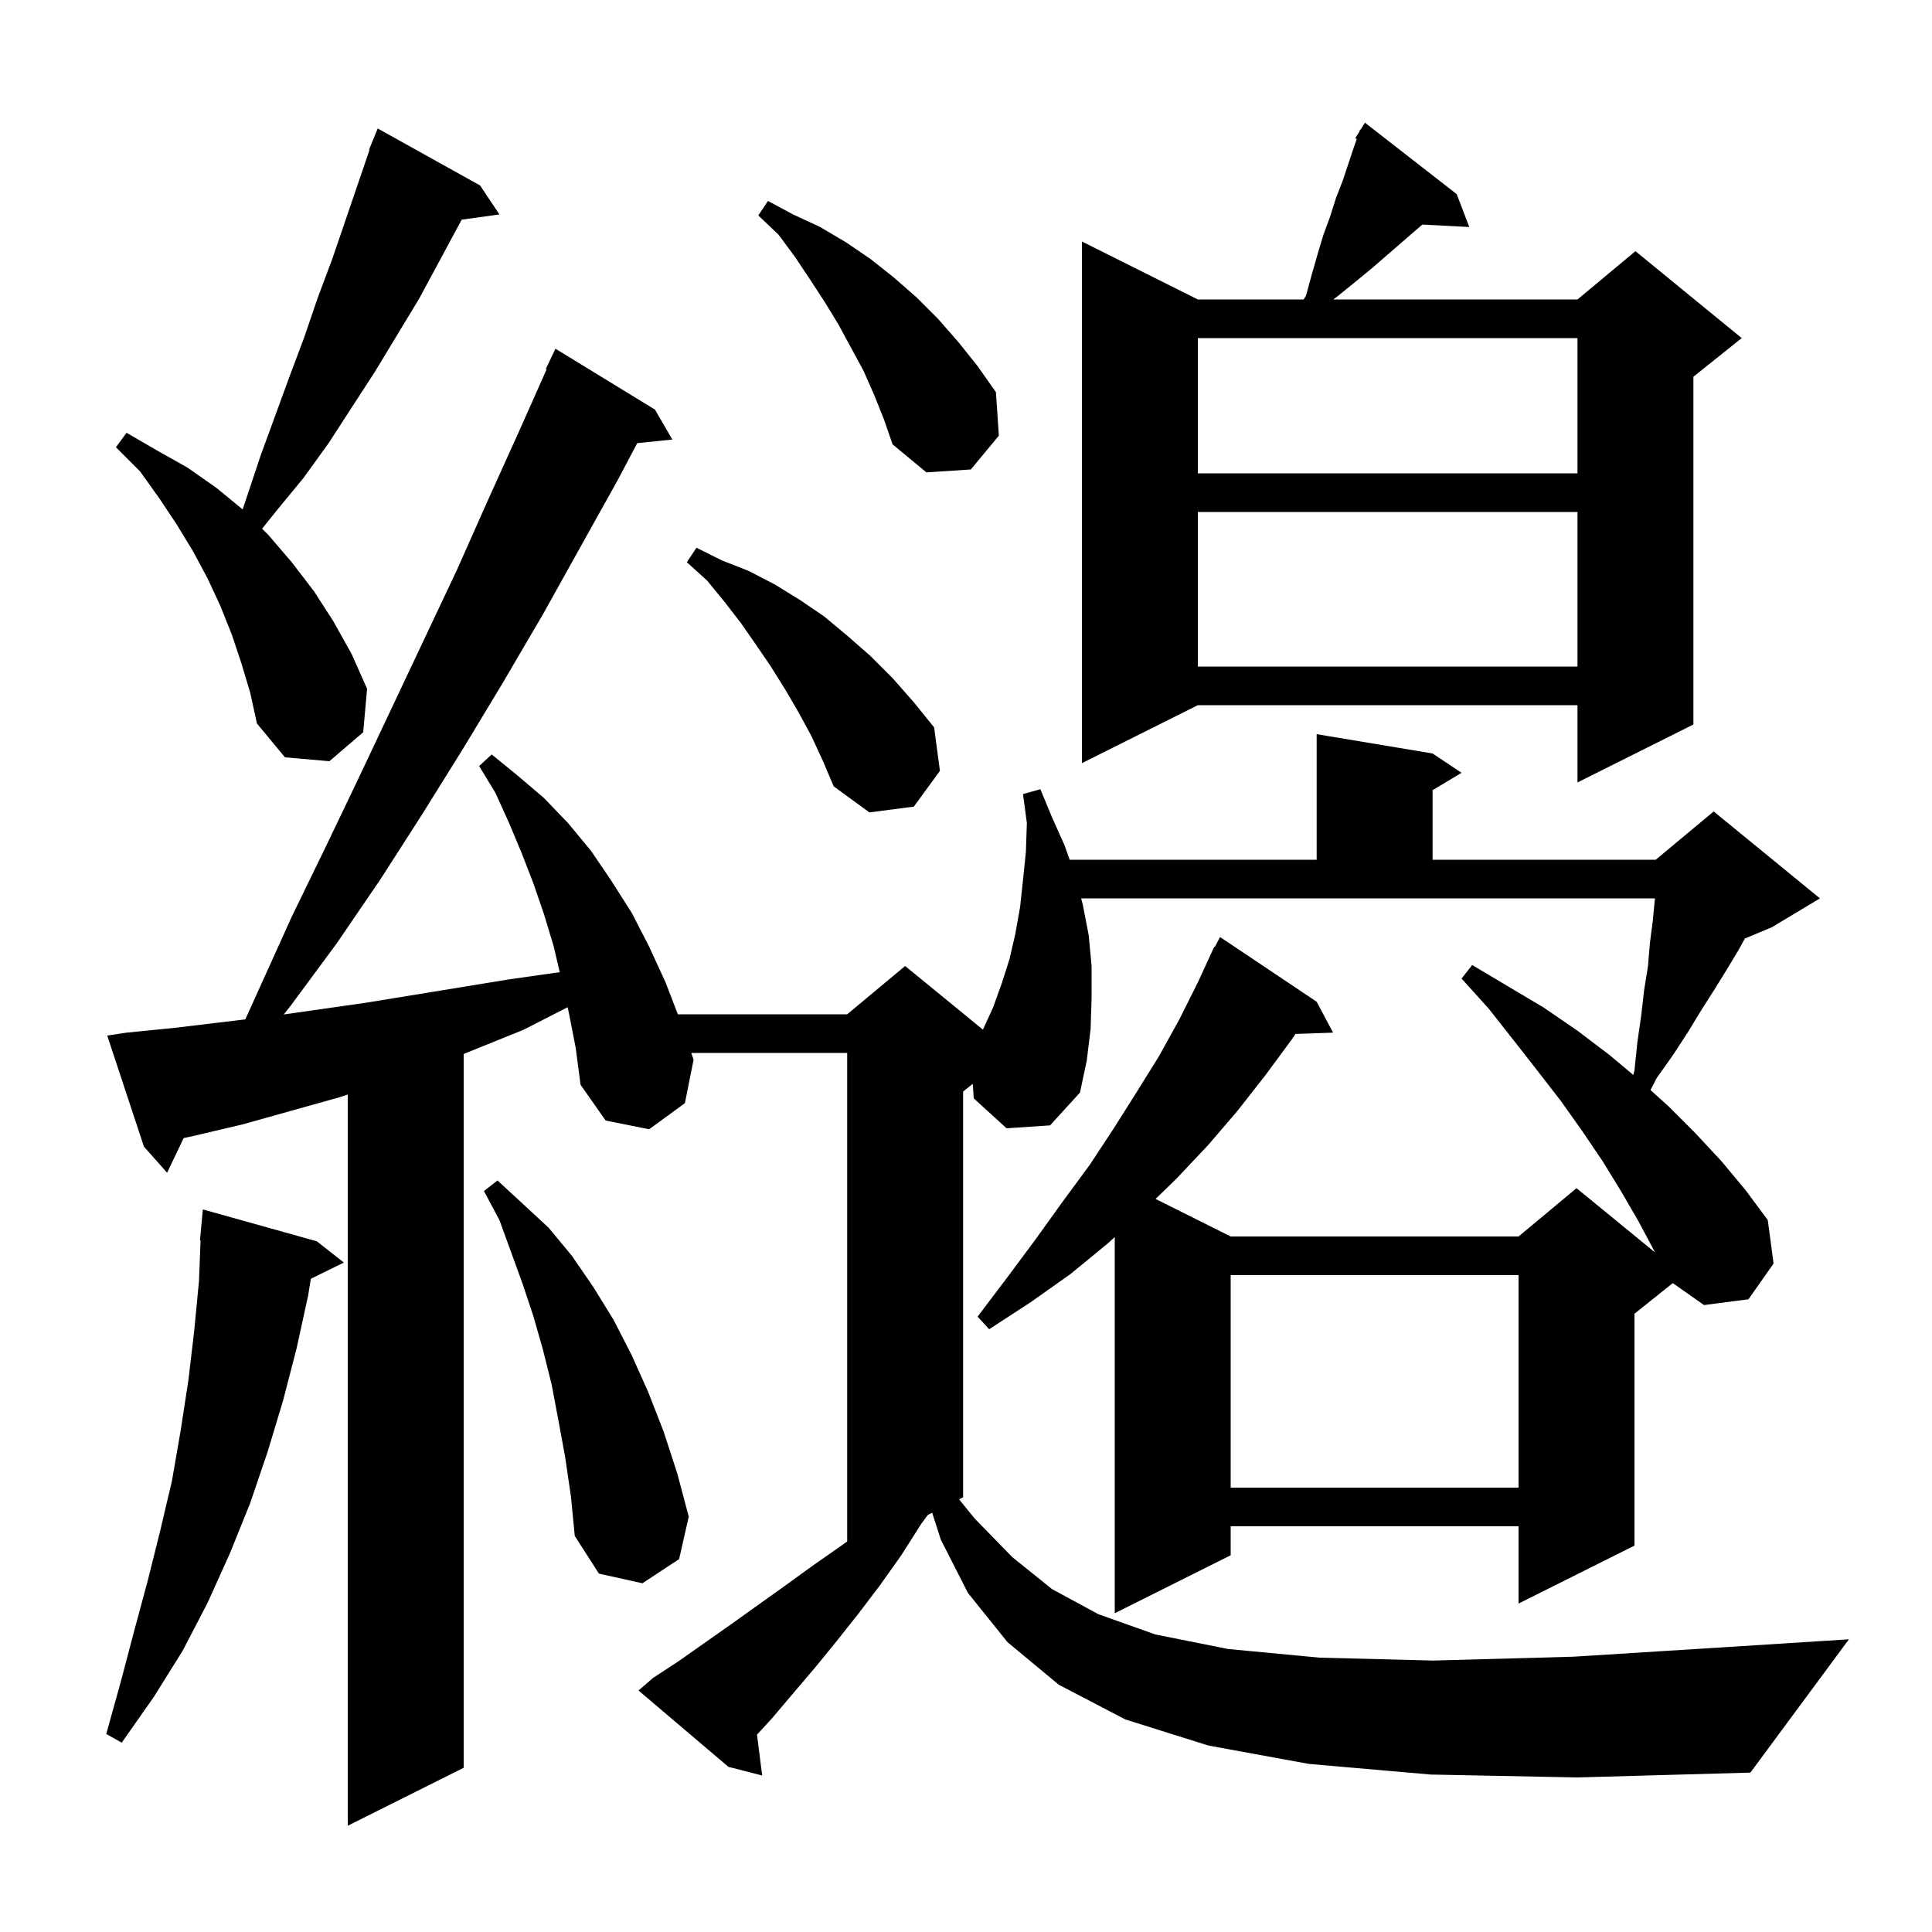 <svg xmlns="http://www.w3.org/2000/svg" xmlns:xlink="http://www.w3.org/1999/xlink" version="1.1" baseProfile="full" viewBox="0 0 200 200" width="200" height="200">
<g fill="black">
<path d="M 148.1 183.7 L 135.5 182.6 L 125.1 180.7 L 116.5 178.0 L 109.6 174.4 L 104.3 170.0 L 100.2 164.9 L 97.4 159.4 L 96.497 156.601 L 96.049 156.826 L 95.4 157.7 L 93.3 161.0 L 91.1 164.1 L 88.9 167.0 L 86.6 169.9 L 84.4 172.6 L 82.1 175.3 L 79.9 177.9 L 78.364 179.57 L 78.9 183.8 L 75.4 182.9 L 66.1 175.0 L 67.6 173.7 L 70.2 172.0 L 75.6 168.2 L 81.2 164.2 L 84.1 162.1 L 87.1 160.0 L 87.7 159.574 L 87.7 109.0 L 71.561 109.0 L 71.8 109.7 L 70.9 114.2 L 67.2 116.9 L 62.7 116.0 L 60.1 112.3 L 59.6 108.5 L 58.9 104.9 L 58.759 104.266 L 58.7 104.3 L 54.2 106.6 L 48.0 109.106 L 48.0 183.0 L 36.0 189.0 L 36.0 113.306 L 35.1 113.6 L 25.1 116.4 L 20.0 117.6 L 19.011 117.813 L 17.3 121.4 L 14.9 118.7 L 11.1 107.2 L 13.1 106.9 L 18.1 106.4 L 25.397 105.524 L 30.2 94.9 L 33.7 87.7 L 37.1 80.6 L 47.3 59.0 L 50.5 51.8 L 53.8 44.5 L 56.586 38.232 L 56.5 38.2 L 57.5 36.1 L 67.8 42.4 L 69.6 45.5 L 65.965 45.876 L 64.0 49.6 L 56.2 63.6 L 52.1 70.6 L 48.0 77.4 L 43.7 84.3 L 39.4 91.0 L 34.9 97.6 L 30.1 104.1 L 29.371 105.018 L 37.9 103.8 L 52.6 101.4 L 57.5 100.7 L 57.946 100.646 L 57.3 97.9 L 56.3 94.6 L 55.2 91.4 L 54.0 88.3 L 52.7 85.2 L 51.3 82.1 L 49.6 79.3 L 50.9 78.1 L 53.6 80.3 L 56.3 82.6 L 58.8 85.2 L 61.2 88.1 L 63.3 91.2 L 65.4 94.5 L 67.2 98.0 L 68.9 101.7 L 70.169 105.0 L 87.7 105.0 L 93.7 100.0 L 101.752 106.588 L 102.8 104.3 L 103.7 101.8 L 104.5 99.3 L 105.1 96.7 L 105.6 93.9 L 105.9 91.1 L 106.2 88.2 L 106.3 85.2 L 105.9 82.2 L 107.7 81.7 L 108.9 84.6 L 110.2 87.5 L 110.732 89.0 L 136.3 89.0 L 136.3 76.0 L 148.3 78.0 L 151.3 80.0 L 148.3 81.8 L 148.3 89.0 L 171.4 89.0 L 177.4 84.0 L 188.4 93.0 L 183.4 96.0 L 180.63 97.154 L 180.0 98.3 L 178.8 100.3 L 177.5 102.4 L 176.1 104.6 L 174.7 106.9 L 173.2 109.2 L 171.5 111.6 L 170.857 112.841 L 172.7 114.5 L 175.5 117.3 L 178.2 120.2 L 180.7 123.2 L 183.0 126.3 L 183.6 130.8 L 181.0 134.5 L 176.4 135.1 L 173.166 132.827 L 169.2 136.0 L 169.2 160.0 L 157.2 166.0 L 157.2 158.0 L 127.4 158.0 L 127.4 161.0 L 115.4 167.0 L 115.4 128.058 L 114.7 128.7 L 110.8 131.9 L 106.7 134.8 L 102.4 137.6 L 101.2 136.3 L 104.3 132.2 L 107.2 128.3 L 110.0 124.4 L 112.8 120.6 L 115.3 116.8 L 117.7 113.0 L 120.0 109.3 L 122.1 105.5 L 124.0 101.7 L 125.7 98.0 L 125.757 98.031 L 126.3 97.0 L 136.3 103.7 L 138.0 106.9 L 134.106 107.034 L 133.8 107.5 L 131.0 111.3 L 128.1 115.0 L 125.1 118.5 L 121.8 122.0 L 119.625 124.113 L 127.4 128.0 L 157.2 128.0 L 163.2 123.0 L 171.317 129.641 L 171.2 129.4 L 169.6 126.4 L 167.8 123.3 L 165.9 120.2 L 163.8 117.1 L 161.6 114.0 L 159.2 110.9 L 156.7 107.7 L 154.1 104.4 L 151.3 101.3 L 152.4 99.9 L 159.8 104.3 L 163.3 106.7 L 166.6 109.2 L 169.08 111.28 L 169.2 110.8 L 169.5 107.9 L 169.9 105.1 L 170.2 102.5 L 170.6 100.0 L 170.8 97.6 L 171.1 95.3 L 171.319 93.0 L 111.919 93.0 L 112.1 93.7 L 112.7 96.8 L 113.0 100.0 L 113.0 103.3 L 112.9 106.5 L 112.5 109.8 L 111.8 113.1 L 108.7 116.5 L 104.2 116.8 L 100.8 113.7 L 100.702 112.198 L 99.7 113.0 L 99.7 155.0 L 99.282 155.209 L 100.9 157.2 L 104.8 161.2 L 108.9 164.5 L 113.7 167.1 L 119.6 169.2 L 127.1 170.7 L 136.6 171.6 L 148.4 171.9 L 162.9 171.5 L 180.4 170.4 L 191.4 169.7 L 181.2 183.5 L 163.3 184.0 Z M 32.8 128.5 L 35.6 130.7 L 32.177 132.379 L 31.9 134.1 L 30.7 139.6 L 29.3 145.0 L 27.7 150.3 L 25.9 155.6 L 23.8 160.8 L 21.5 165.9 L 18.9 170.9 L 15.9 175.7 L 12.6 180.4 L 11.0 179.5 L 12.5 174.1 L 13.9 168.8 L 15.3 163.6 L 16.6 158.4 L 17.8 153.3 L 18.7 148.1 L 19.5 142.9 L 20.1 137.8 L 20.6 132.6 L 20.762 128.401 L 20.7 128.4 L 21.0 125.2 Z M 58.5 150.8 L 57.8 147.0 L 57.1 143.3 L 56.2 139.7 L 55.2 136.2 L 54.1 132.9 L 51.7 126.3 L 50.1 123.3 L 51.5 122.2 L 54.1 124.6 L 56.8 127.1 L 59.2 130.0 L 61.4 133.2 L 63.5 136.6 L 65.4 140.3 L 67.1 144.1 L 68.7 148.2 L 70.1 152.5 L 71.3 157.0 L 70.3 161.4 L 66.5 163.9 L 62.0 162.9 L 59.5 159.0 L 59.1 154.9 Z M 127.4 132.0 L 127.4 154.0 L 157.2 154.0 L 157.2 132.0 Z M 84.0 76.2 L 82.7 73.8 L 81.3 71.4 L 79.8 69.0 L 78.3 66.8 L 76.7 64.5 L 75.0 62.3 L 73.2 60.1 L 71.1 58.2 L 72.1 56.7 L 74.7 58.0 L 77.5 59.1 L 80.2 60.5 L 82.8 62.1 L 85.3 63.8 L 87.7 65.8 L 90.1 67.9 L 92.4 70.2 L 94.6 72.7 L 96.7 75.3 L 97.3 79.8 L 94.6 83.5 L 90.0 84.1 L 86.3 81.4 L 85.2 78.8 Z M 150.8 20.1 L 152.1 23.5 L 147.243 23.249 L 146.6 23.8 L 142.1 27.7 L 140.4 29.1 L 138.8 30.4 L 138.029 31.0 L 163.3 31.0 L 169.3 26.0 L 180.3 35.0 L 175.3 39.0 L 175.3 75.0 L 163.3 81.0 L 163.3 73.0 L 124.0 73.0 L 112.0 79.0 L 112.0 25.0 L 124.0 31.0 L 134.956 31.0 L 135.2 30.6 L 135.8 28.4 L 136.4 26.3 L 137.0 24.3 L 137.7 22.4 L 138.3 20.5 L 139.0 18.7 L 140.2 15.1 L 140.453 14.384 L 140.3 14.3 L 140.719 13.63 L 140.8 13.4 L 140.844 13.43 L 141.3 12.7 Z M 25.0 68.7 L 24.0 65.7 L 22.8 62.7 L 21.5 59.9 L 20.0 57.1 L 18.3 54.3 L 16.5 51.6 L 14.5 48.8 L 12.0 46.3 L 13.1 44.8 L 16.2 46.6 L 19.4 48.4 L 22.4 50.5 L 25.121 52.736 L 27.0 47.1 L 30.0 38.9 L 31.5 34.9 L 32.9 30.8 L 34.4 26.8 L 38.253 15.517 L 38.2 15.5 L 38.554 14.634 L 38.6 14.5 L 38.608 14.503 L 39.1 13.3 L 49.7 19.2 L 51.7 22.2 L 47.795 22.739 L 43.4 30.9 L 38.8 38.5 L 34.0 45.9 L 31.4 49.5 L 28.6 52.9 L 27.133 54.733 L 27.8 55.4 L 30.2 58.2 L 32.5 61.2 L 34.5 64.3 L 36.4 67.7 L 38.0 71.3 L 37.6 75.8 L 34.1 78.8 L 29.5 78.4 L 26.6 74.9 L 25.9 71.7 Z M 124.0 53.0 L 124.0 69.0 L 163.3 69.0 L 163.3 53.0 Z M 124.0 35.0 L 124.0 49.0 L 163.3 49.0 L 163.3 35.0 Z M 90.5 40.9 L 89.4 38.4 L 86.8 33.6 L 85.4 31.3 L 83.9 29.0 L 82.3 26.6 L 80.6 24.3 L 78.5 22.3 L 79.5 20.8 L 82.1 22.2 L 84.9 23.5 L 87.6 25.1 L 90.1 26.8 L 92.5 28.7 L 94.9 30.8 L 97.1 33.0 L 99.2 35.4 L 101.2 37.9 L 103.1 40.6 L 103.4 45.1 L 100.5 48.6 L 95.9 48.9 L 92.4 46.0 L 91.5 43.4 Z " />
</g>
</svg>
